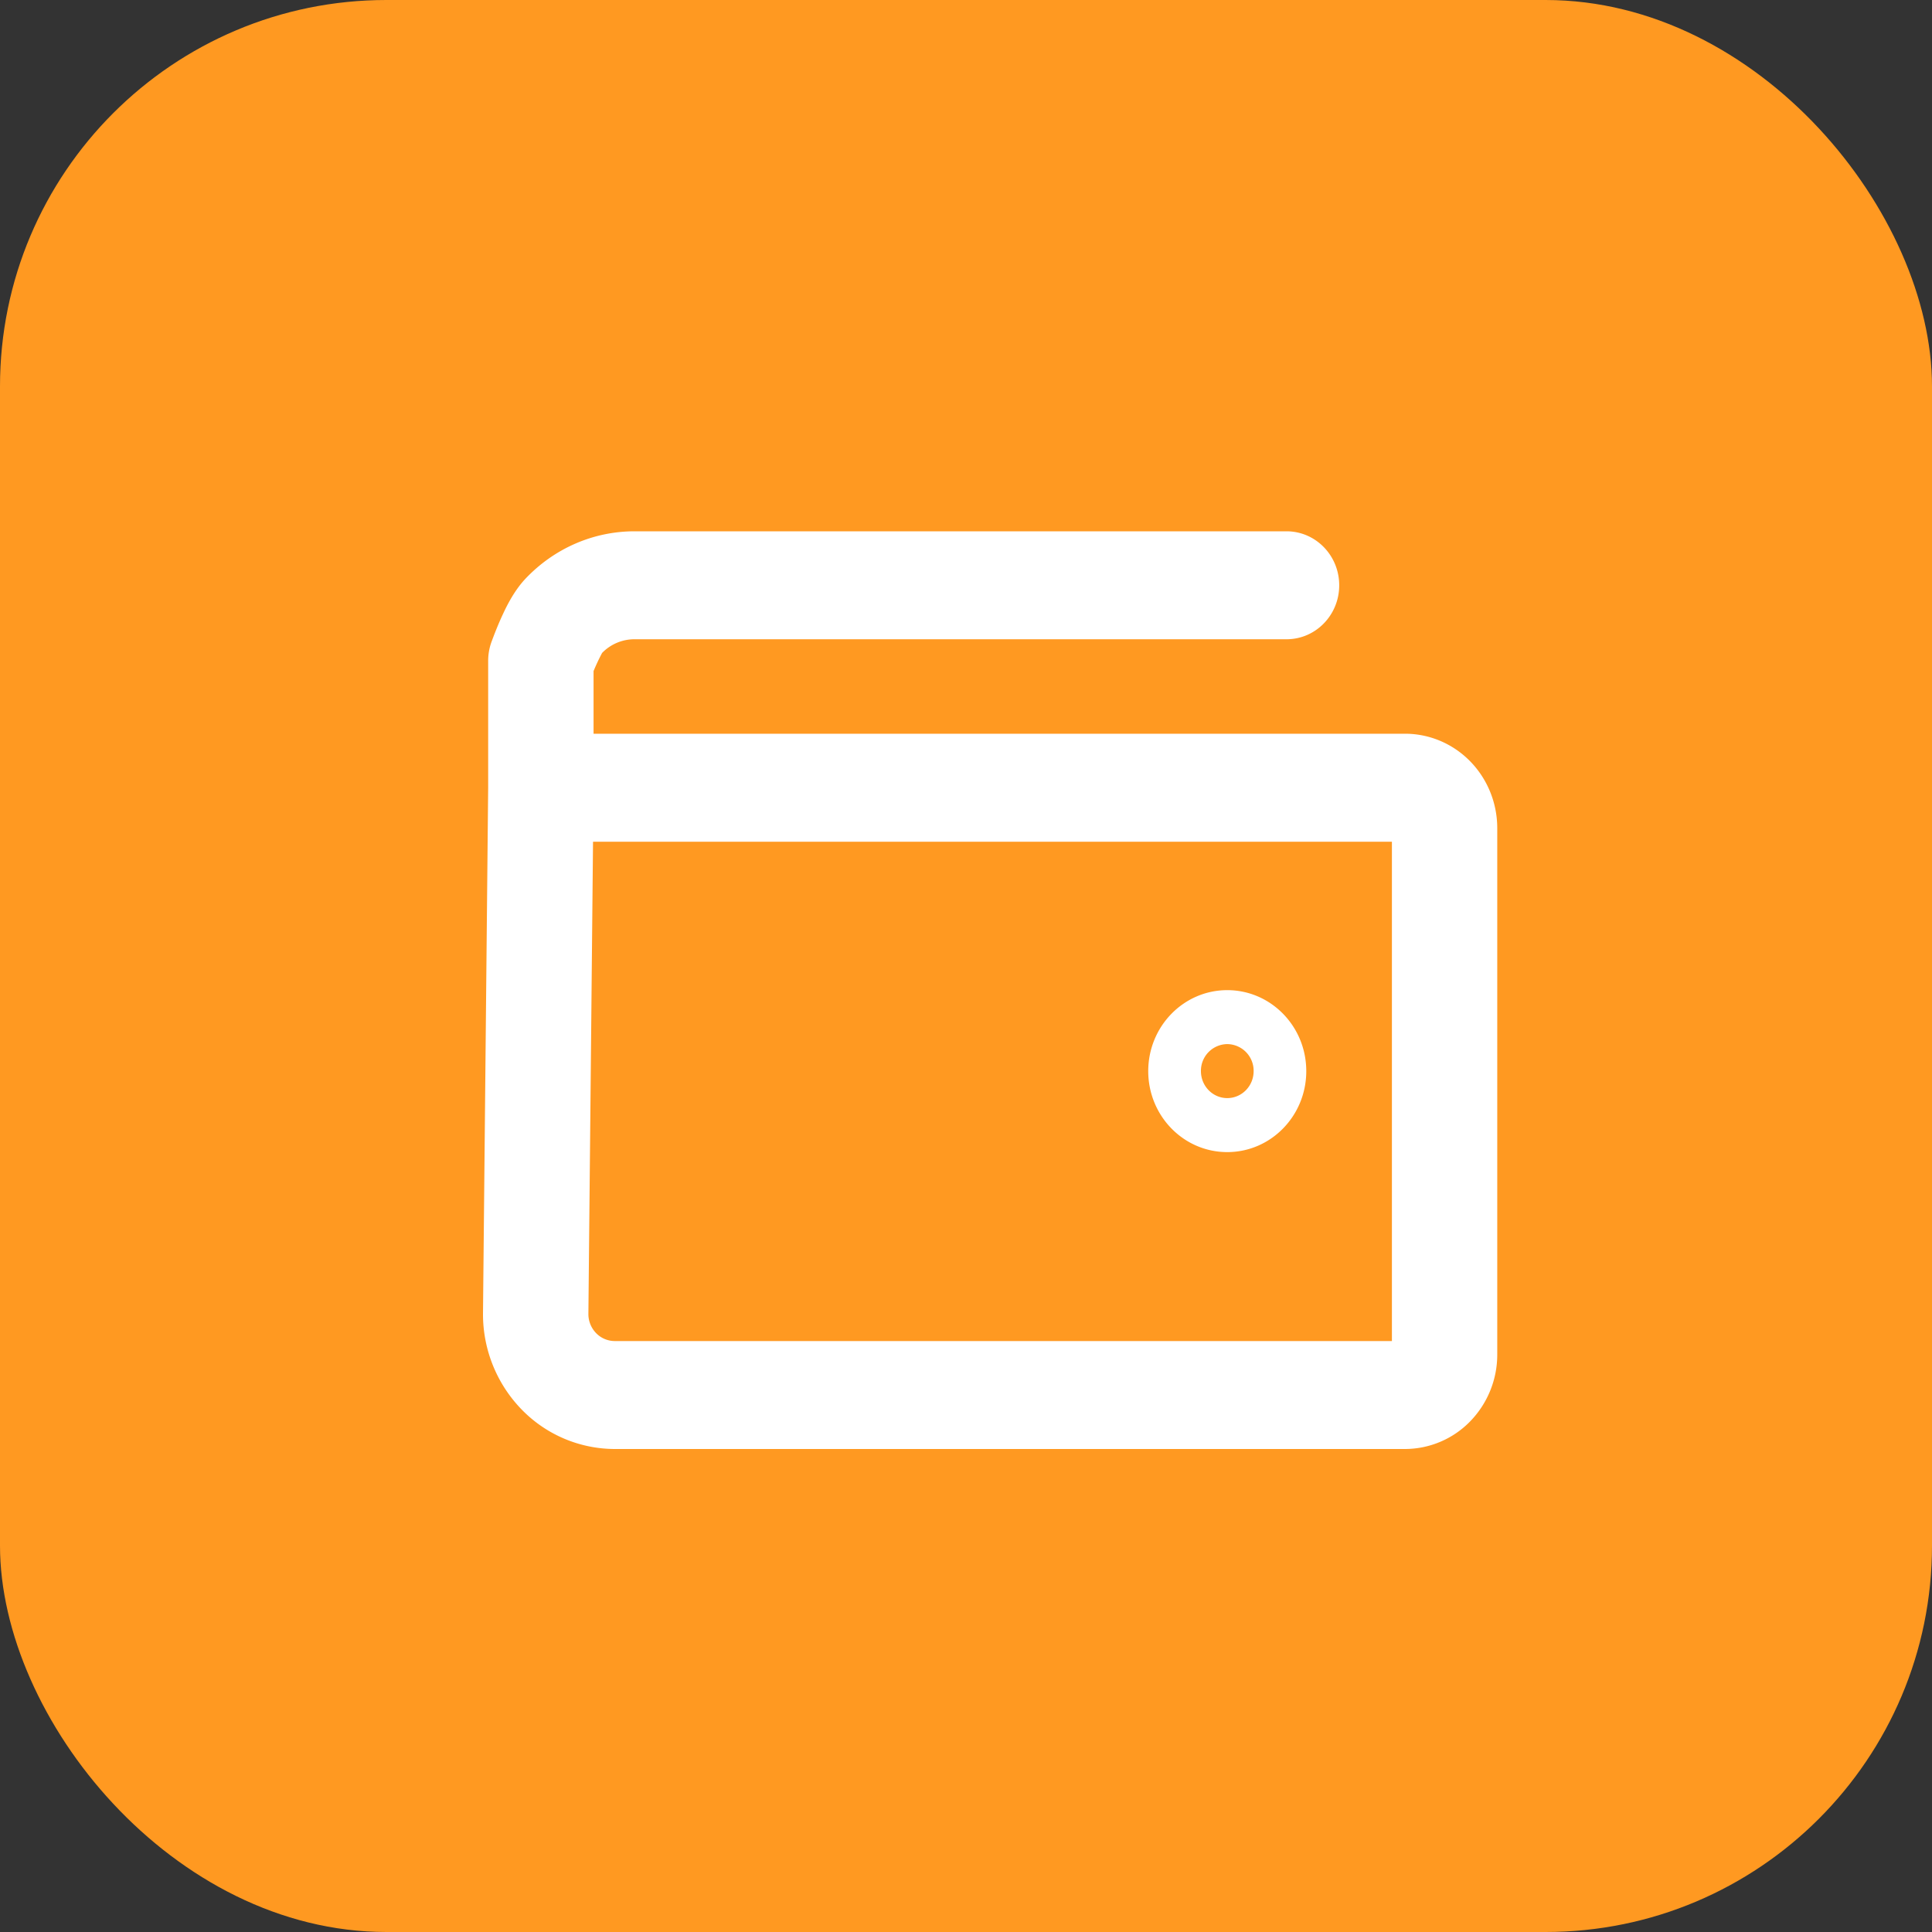 <svg width="40" height="40" fill="none" xmlns="http://www.w3.org/2000/svg"><rect width="100%" height="100%" fill="#333333" stroke="none"/><rect width="40" height="40" rx="8" fill="#FF9921"/><mask id="mask0_12183_43379" style="mask-type:alpha" maskUnits="userSpaceOnUse" x="8" y="8" width="24" height="24"><path fill="#D9D9D9" d="M8 8h24v24H8z"/></mask><g mask="url(#mask0_12183_43379)"><path fill-rule="evenodd" clip-rule="evenodd" d="M13.136 13.235a.935.935 0 00-.67.283 4.207 4.207 0 00-.177.376v1.297H29.09c.506 0 .992.206 1.35.573.358.367.559.864.559 1.383v10.897a1.98 1.98 0 01-.56 1.383 1.886 1.886 0 01-1.35.573H12.728a2.695 2.695 0 01-1.928-.818 2.83 2.83 0 01-.8-1.976v-.011l.107-10.892v-2.622c0-.136.024-.272.072-.4.05-.135.132-.35.233-.565.087-.188.24-.493.466-.733.293-.31.644-.558 1.032-.727A3.071 3.071 0 0113.136 11h13.5c.603 0 1.091.5 1.091 1.118 0 .617-.488 1.117-1.09 1.117h-13.5zm-.858 4.192l-.096 9.783a.566.566 0 00.16.391.539.539 0 00.385.164h16.091V17.427h-16.54zm11.495 4.75c0-.926.732-1.677 1.636-1.677.904 0 1.636.75 1.636 1.677 0 .925-.732 1.676-1.636 1.676-.904 0-1.636-.75-1.636-1.677zm1.636.558c.301 0 .546-.25.546-.558a.552.552 0 00-.546-.56.552.552 0 00-.545.56c0 .308.244.558.545.558z" fill="#fff"/></g></svg>